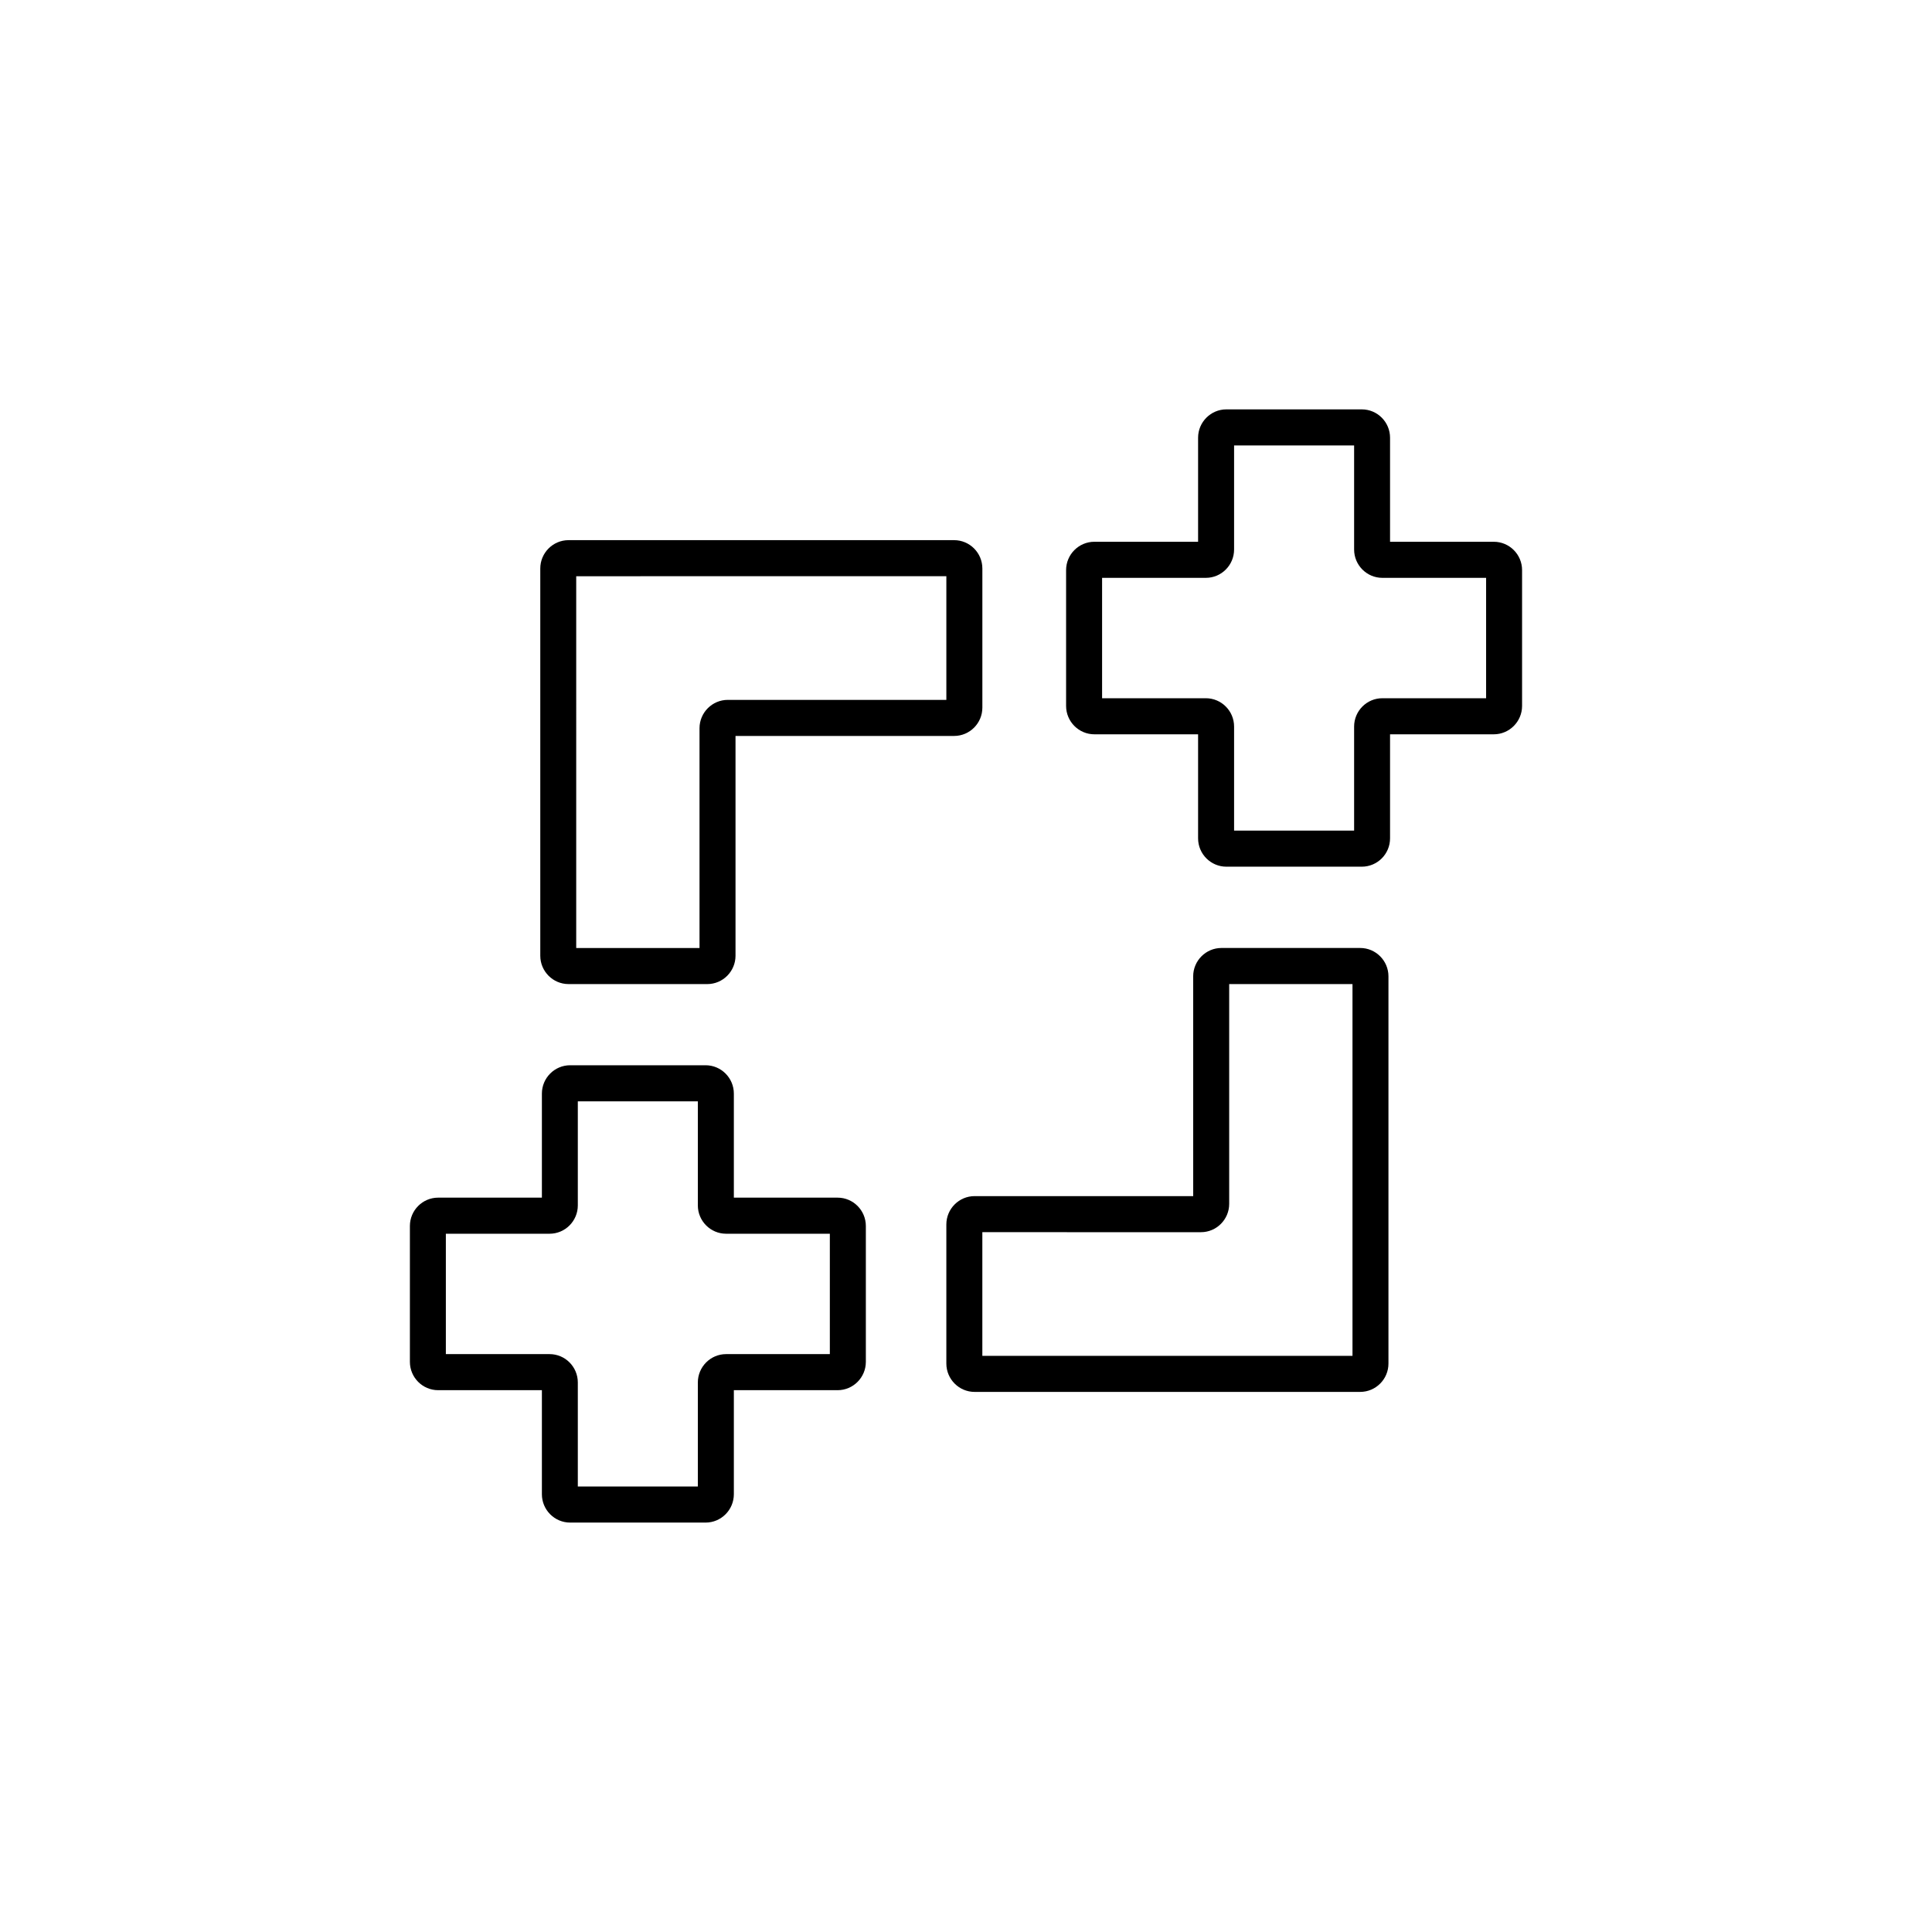 <?xml version="1.0" encoding="UTF-8"?>
<!-- Uploaded to: SVG Find, www.svgrepo.com, Generator: SVG Find Mixer Tools -->
<svg fill="#000000" width="800px" height="800px" version="1.1" viewBox="144 144 512 512" xmlns="http://www.w3.org/2000/svg">
 <g>
  <path d="m330.99 547.5h-35.895c-4.133 0-7.488-3.371-7.488-7.512v-27.574h-27.492c-4.133 0-7.488-3.367-7.488-7.508v-36.004c0-4.141 3.356-7.512 7.488-7.512h27.492v-27.574c0-4.137 3.356-7.512 7.488-7.512h35.895c4.133 0 7.488 3.375 7.488 7.512v27.574h27.492c4.133 0 7.488 3.371 7.488 7.512v36.004c0 4.141-3.356 7.508-7.488 7.508h-27.492v27.574c-0.004 4.141-3.359 7.512-7.488 7.512zm-33.863-9.559h31.809v-27.574c0-4.141 3.367-7.512 7.488-7.512h27.492v-31.902h-27.492c-4.121 0-7.488-3.371-7.488-7.508v-27.574h-31.809v27.574c0 4.137-3.356 7.508-7.488 7.508h-27.484v31.902h27.484c4.133 0 7.488 3.371 7.488 7.512z"/>
  <path d="m504.89 373.68h-35.895c-4.121 0-7.488-3.367-7.488-7.512v-27.57h-27.492c-4.121 0-7.488-3.375-7.488-7.512v-36.004c0-4.141 3.367-7.508 7.488-7.508h27.492v-27.574c0-4.141 3.367-7.512 7.488-7.512h35.895c4.133 0 7.488 3.371 7.488 7.512v27.574h27.492c4.133 0 7.496 3.367 7.496 7.508v36.004c0 4.137-3.367 7.512-7.496 7.512h-27.492v27.57c0.004 4.144-3.352 7.512-7.488 7.512zm-33.844-9.559h31.809v-27.574c0-4.137 3.356-7.508 7.488-7.508h27.492v-31.902h-27.492c-4.133 0-7.488-3.371-7.488-7.512v-27.574h-31.809v27.574c0 4.141-3.356 7.512-7.488 7.512h-27.492v31.902h27.492c4.133 0 7.488 3.371 7.488 7.508z"/>
  <path d="m331.43 404.79h-36.762c-4.133 0-7.488-3.375-7.488-7.512v-102.62c0-4.141 3.356-7.512 7.488-7.512h102.18c4.133 0 7.488 3.371 7.488 7.512v36.867c0 4.141-3.356 7.508-7.488 7.508h-57.93v58.246c0 4.137-3.356 7.512-7.484 7.512zm-34.727-9.562h32.676v-58.242c0-4.141 3.367-7.512 7.496-7.512h57.918v-32.773l-98.09 0.004z"/>
  <path d="m504.47 512.87h-102.19c-4.121 0-7.488-3.371-7.488-7.512v-36.867c0-4.141 3.367-7.508 7.488-7.508h57.93l-0.004-58.246c0-4.141 3.367-7.512 7.488-7.512h36.773c4.121 0 7.488 3.371 7.488 7.512v102.62c0.004 4.141-3.363 7.512-7.488 7.512zm-100.14-9.562h98.094v-98.52h-32.676v58.242c0 4.137-3.356 7.512-7.488 7.512l-57.93-0.004z"/>
 </g>
</svg>
